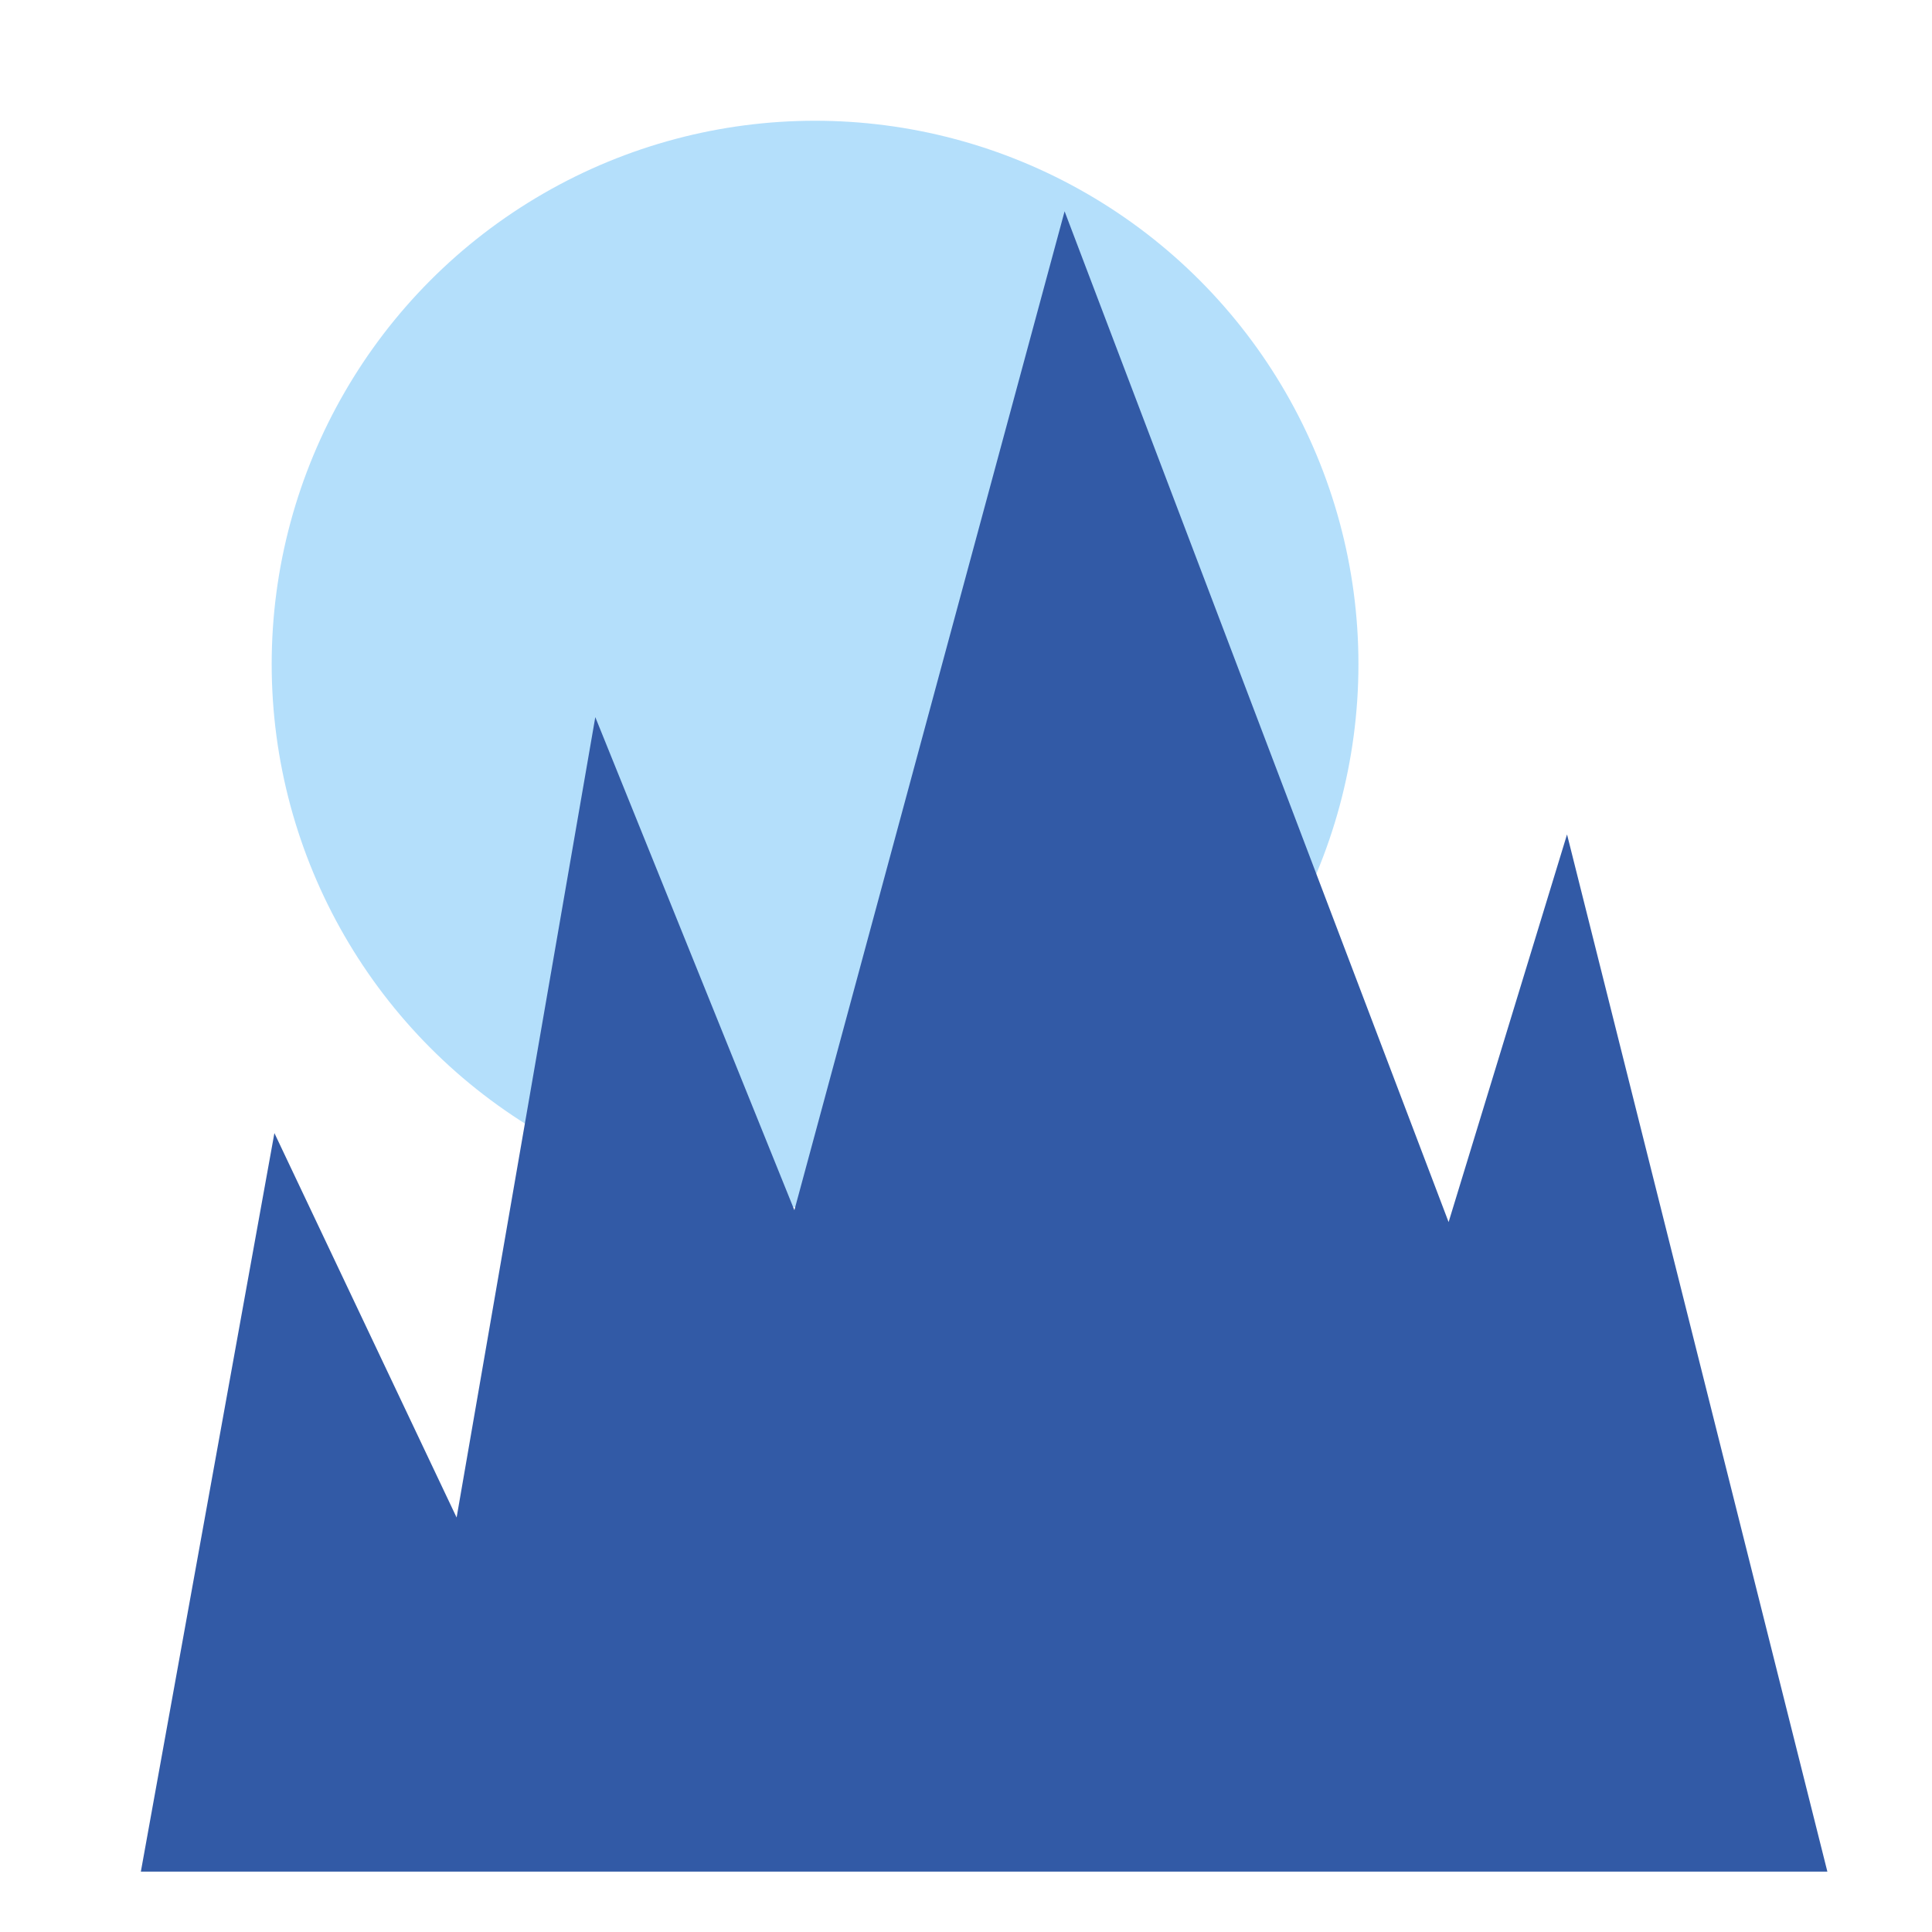<svg xmlns="http://www.w3.org/2000/svg" width="64" height="64" viewBox="0 0 64 64">
  <g fill="none" fill-rule="evenodd">
    <circle cx="27" cy="22" r="18" fill="#B4DFFB"/>
    <polygon fill="#325AA6" points="4.666 62 9.09 37.535 15.126 50.27 19.72 23.756 26.315 40.089 35.266 7 47.987 40.483 51.91 27.642 60.534 62"/>
  </g>
</svg>
